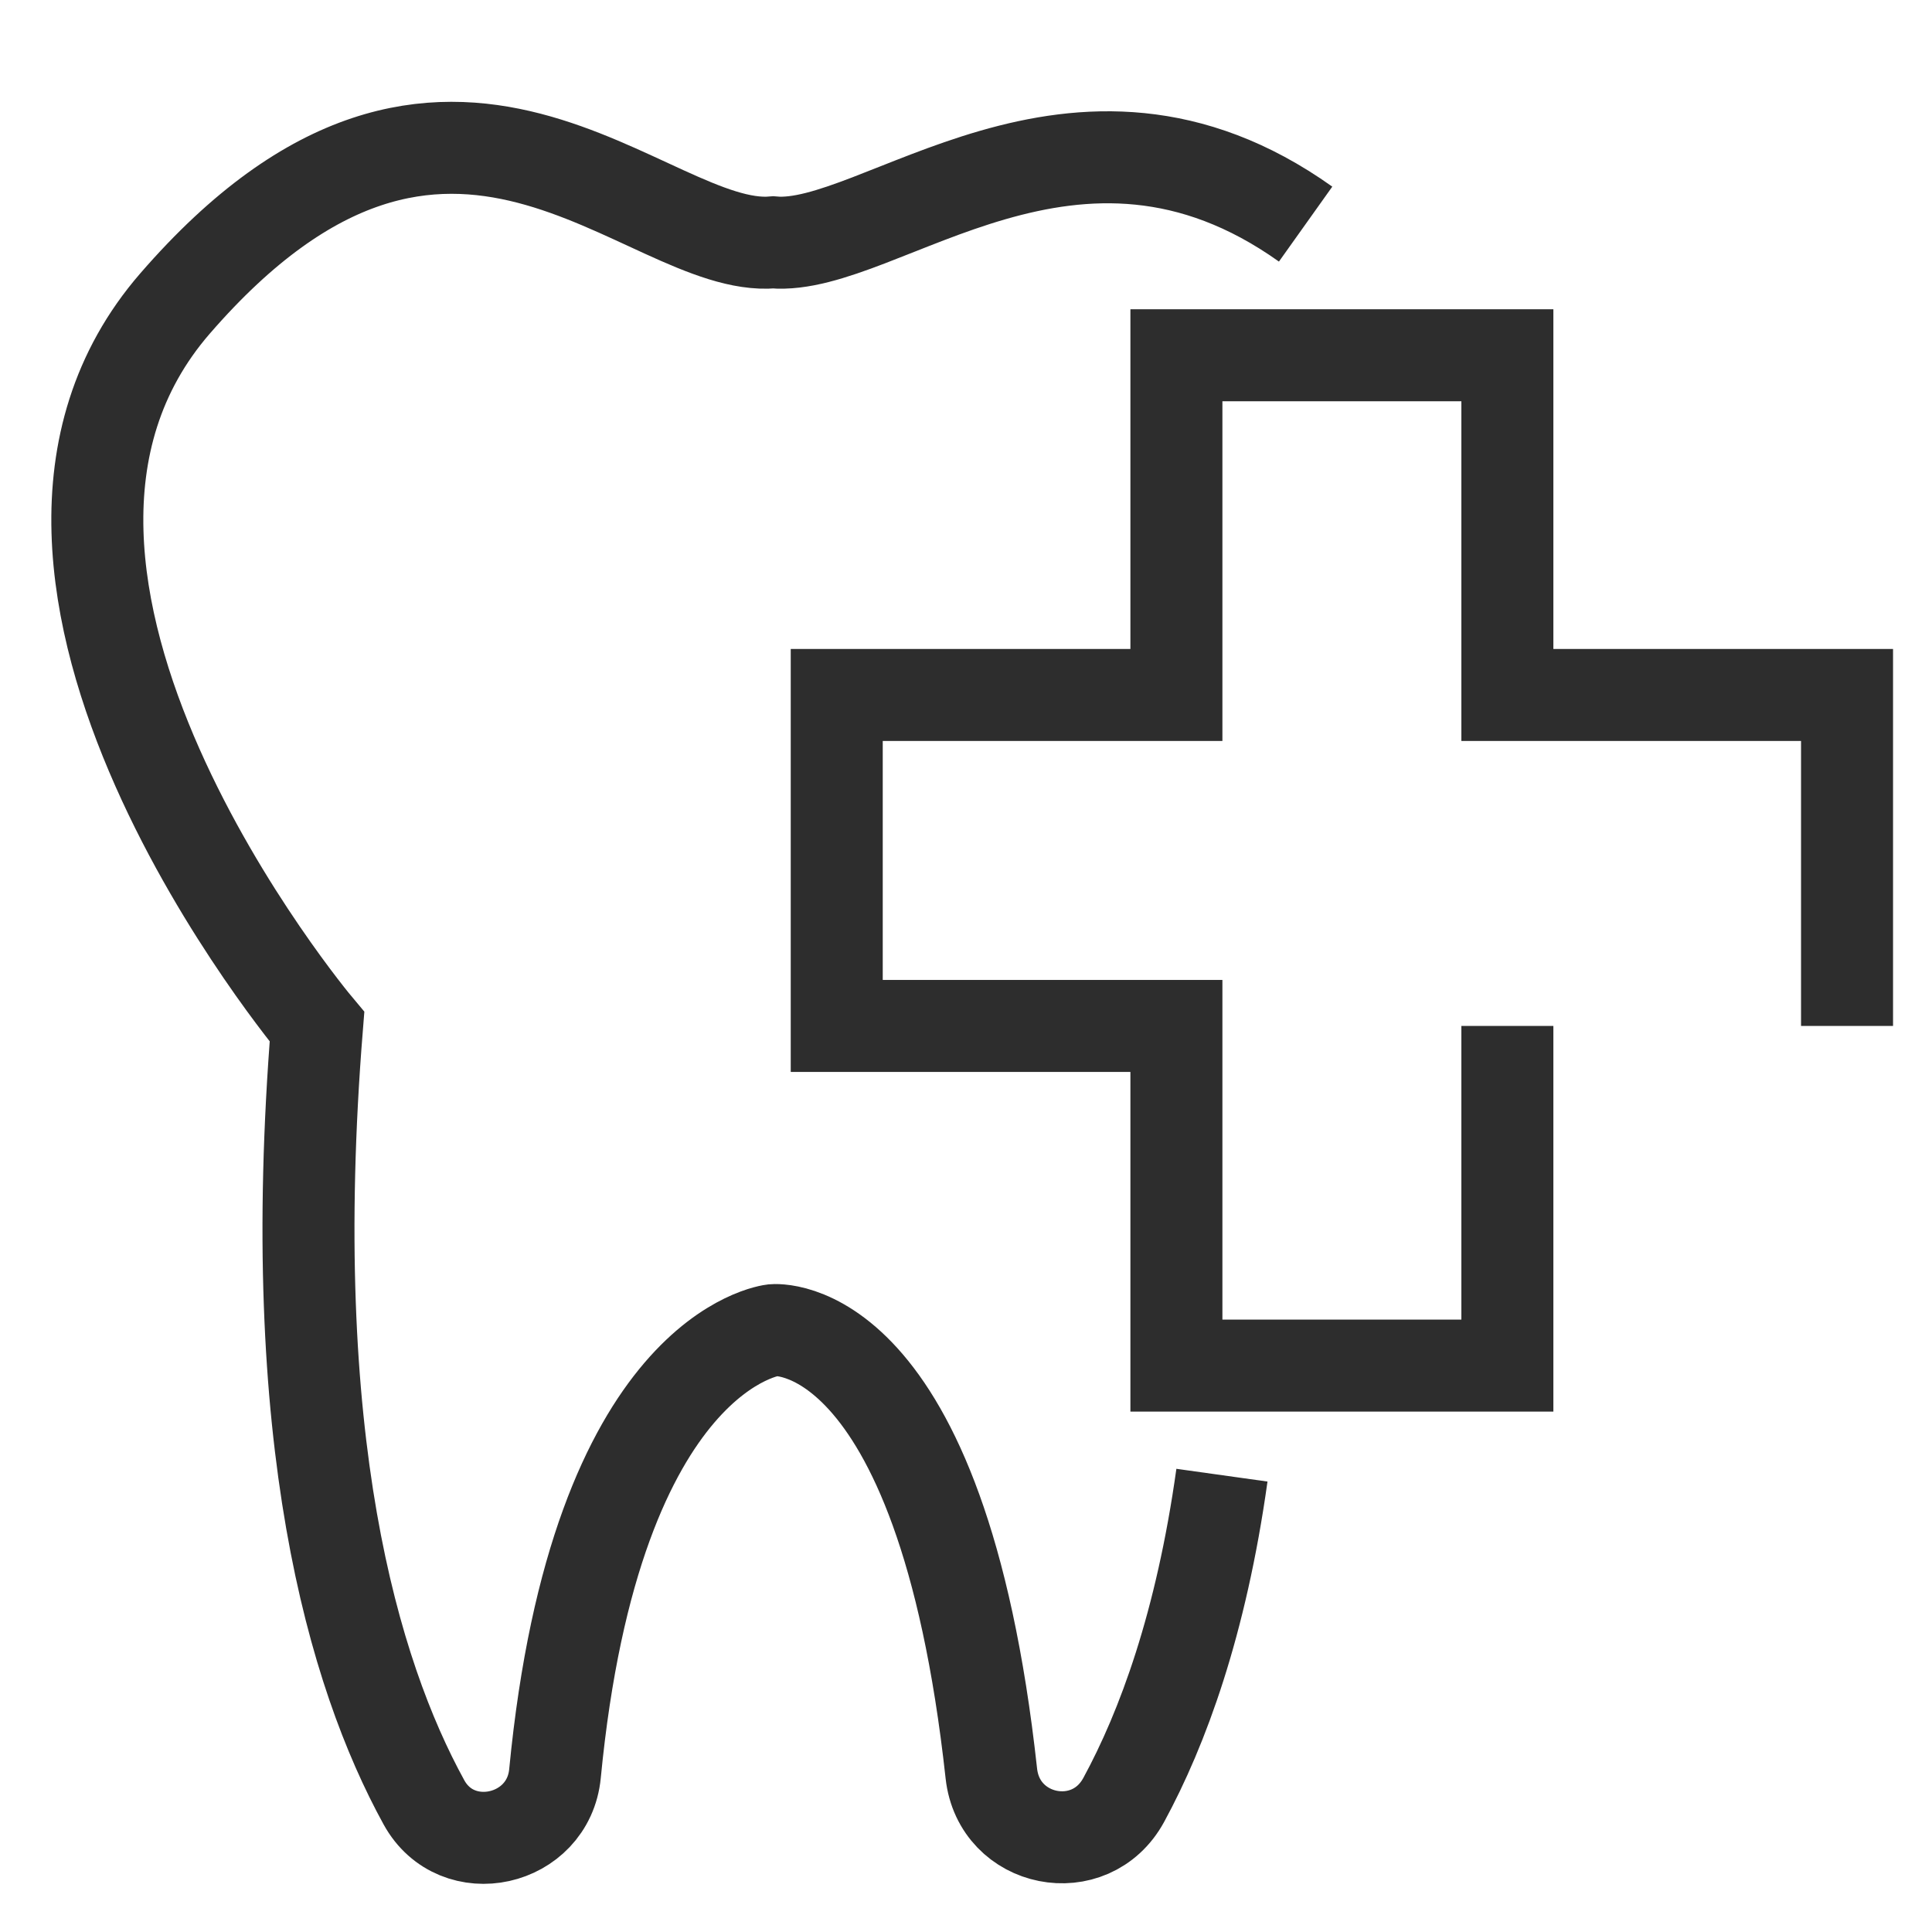 <?xml version="1.0" encoding="UTF-8"?><svg id="Layer_1" xmlns="http://www.w3.org/2000/svg" viewBox="0 0 42 42"><polyline points="40.153 22.303 40.153 15.108 32.769 15.108 32.769 7.723 25.574 7.723 25.574 15.108 18.19 15.108 18.19 22.303 25.574 22.303 25.574 29.687 32.769 29.687 32.769 22.303" fill="none" stroke="#2d2d2d" stroke-miterlimit="10" stroke-width="2"/><path d="M28.383,4.872c-5.021-3.575-9.262.598-11.574.397-2.782.242-7.03-5.562-13.005,1.33-5.137,5.926,3.087,15.722,3.087,15.722-.719,8.954.787,14.058,2.324,16.858.718,1.309,2.707.863,2.85-.624.891-9.23,4.743-9.639,4.743-9.639,0,0,3.648-.374,4.743,9.638.166,1.515,2.152,1.912,2.879.573.848-1.561,1.682-3.827,2.134-7.058" fill="none" stroke="#2d2d2d" stroke-miterlimit="10" stroke-width="2"/></svg>